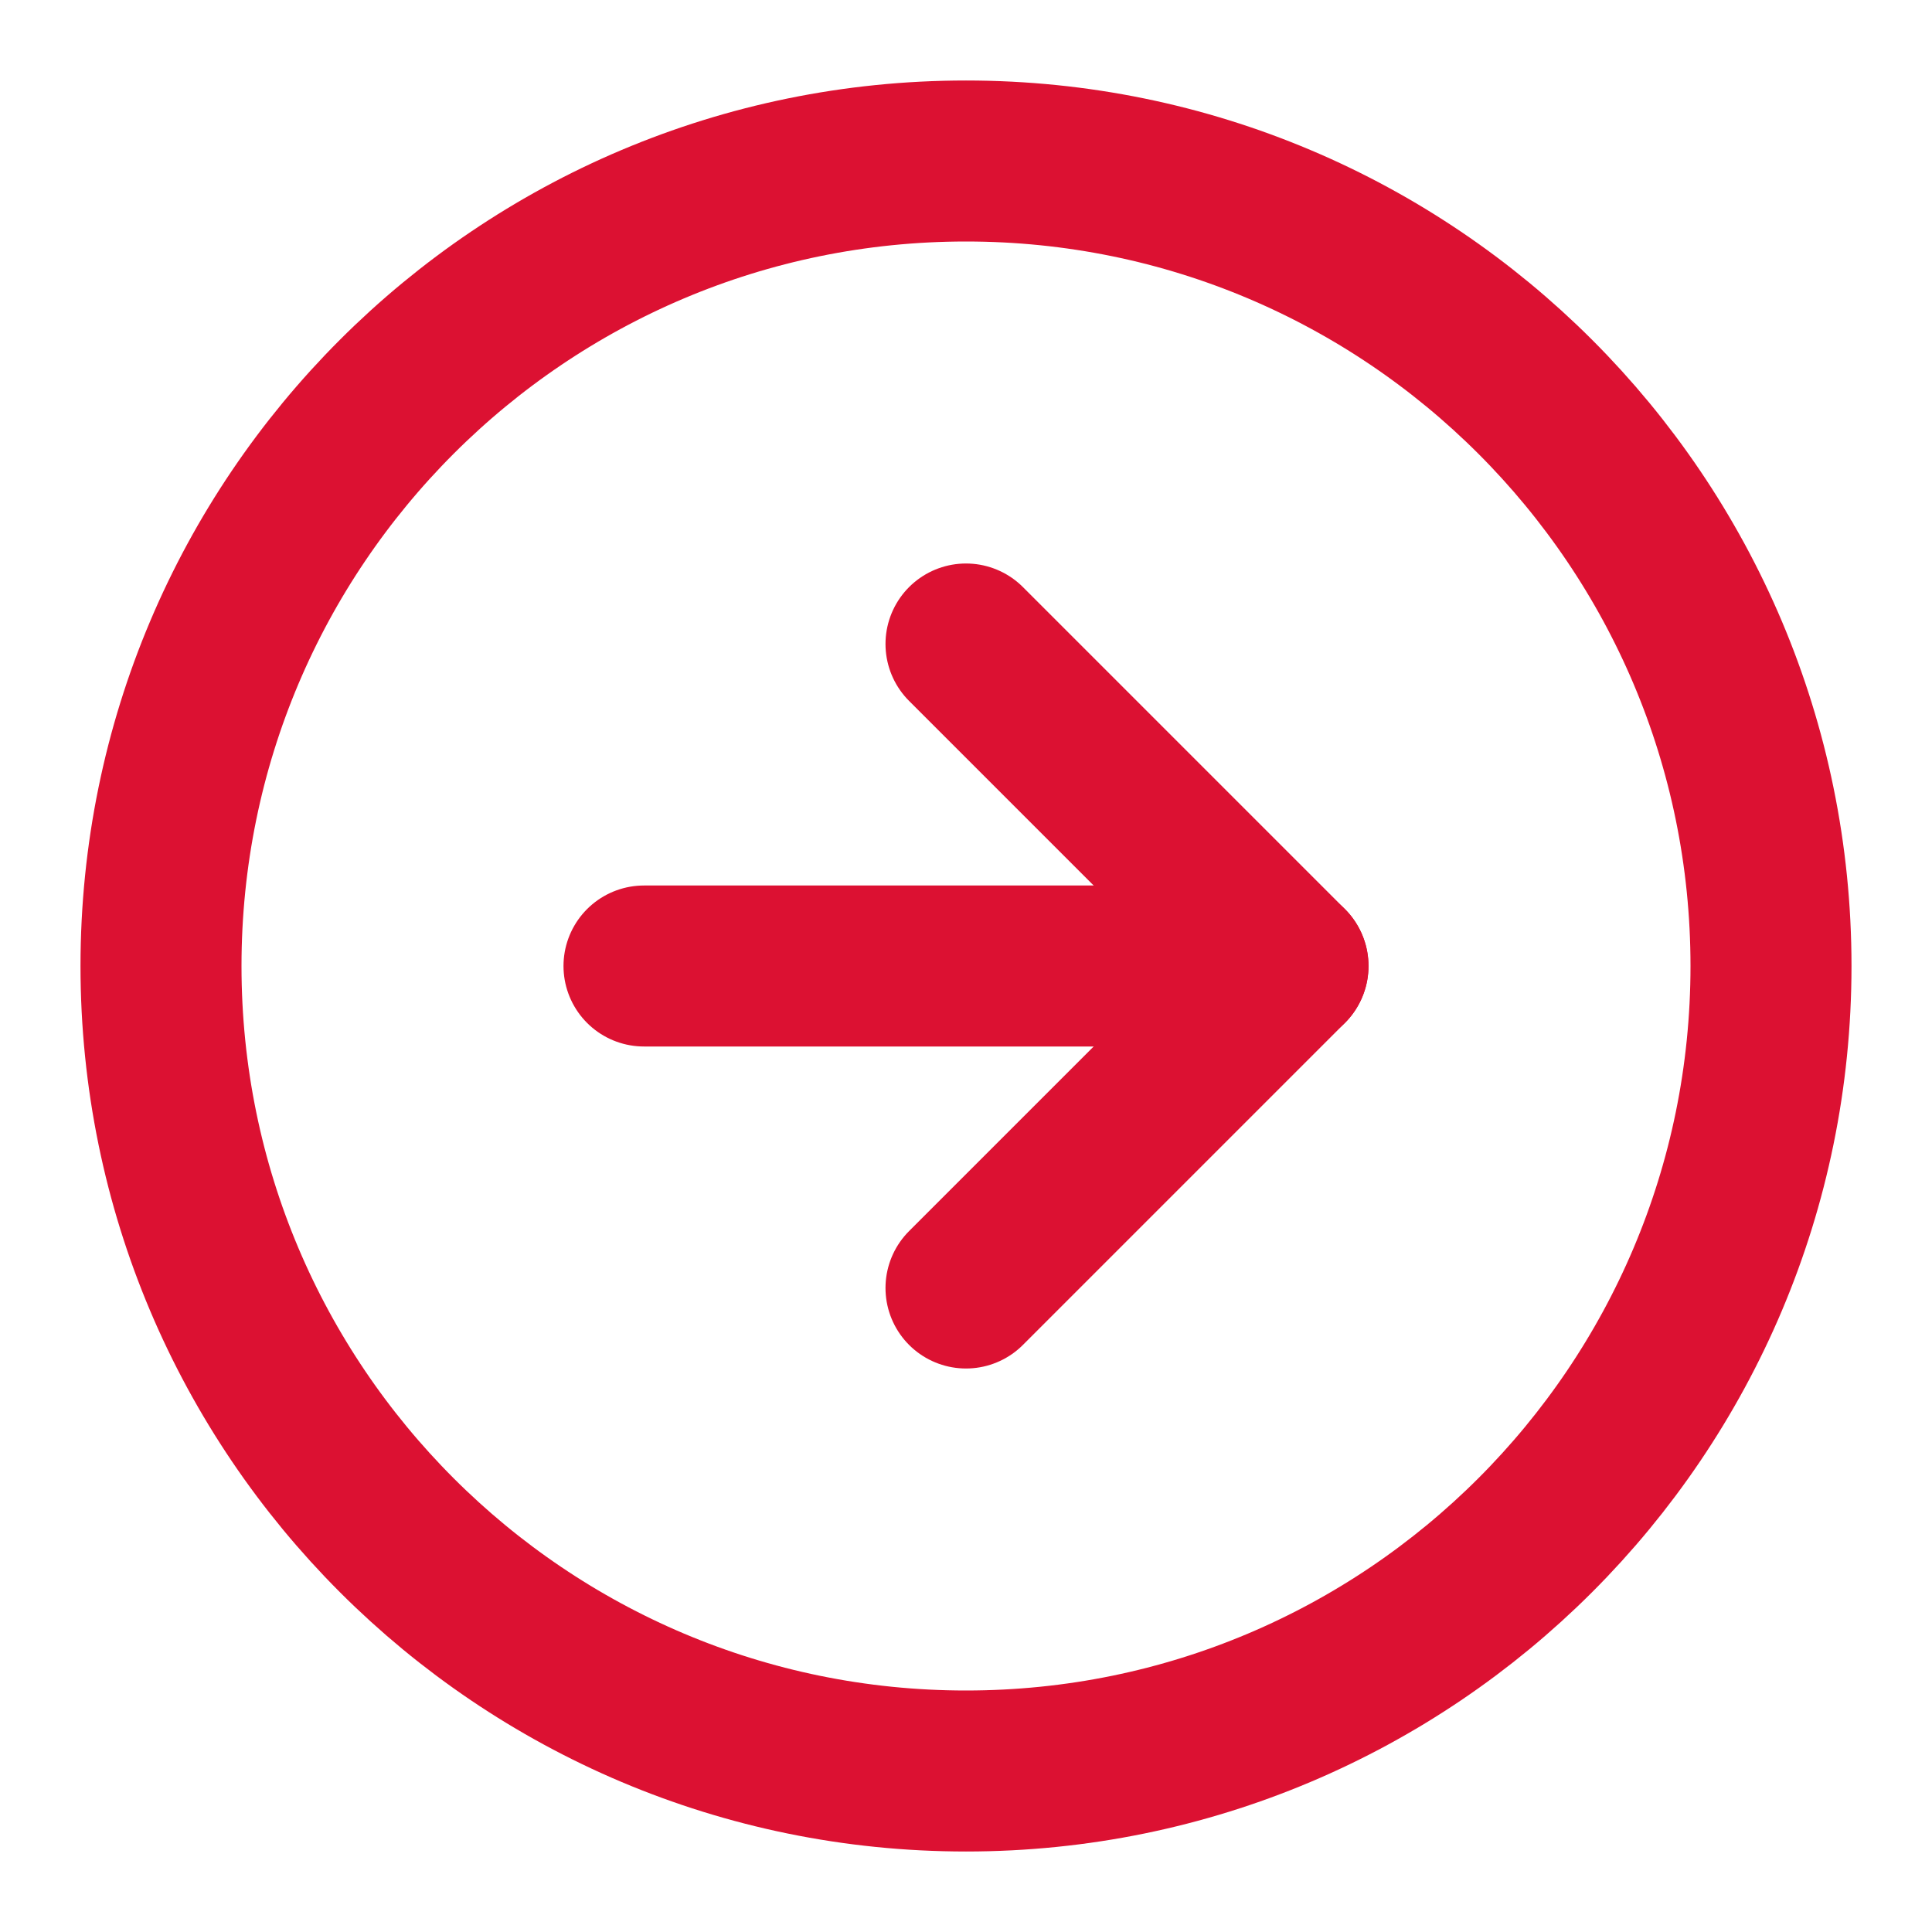 <svg width="24" height="24" viewBox="0 0 24 24" fill="none" xmlns="http://www.w3.org/2000/svg">
<path d="M12 22C17.523 22 22 17.523 22 12C22 6.477 17.523 2 12 2C6.477 2 2 6.477 2 12C2 17.523 6.477 22 12 22Z" stroke="#DC1132" stroke-width="2" stroke-linecap="round" stroke-linejoin="round"/>
<path d="M12 16L16 12L12 8" stroke="#DC1132" stroke-width="2" stroke-linecap="round" stroke-linejoin="round"/>
<path d="M8 12H16" stroke="#DC1132" stroke-width="2" stroke-linecap="round" stroke-linejoin="round"/>
</svg>
